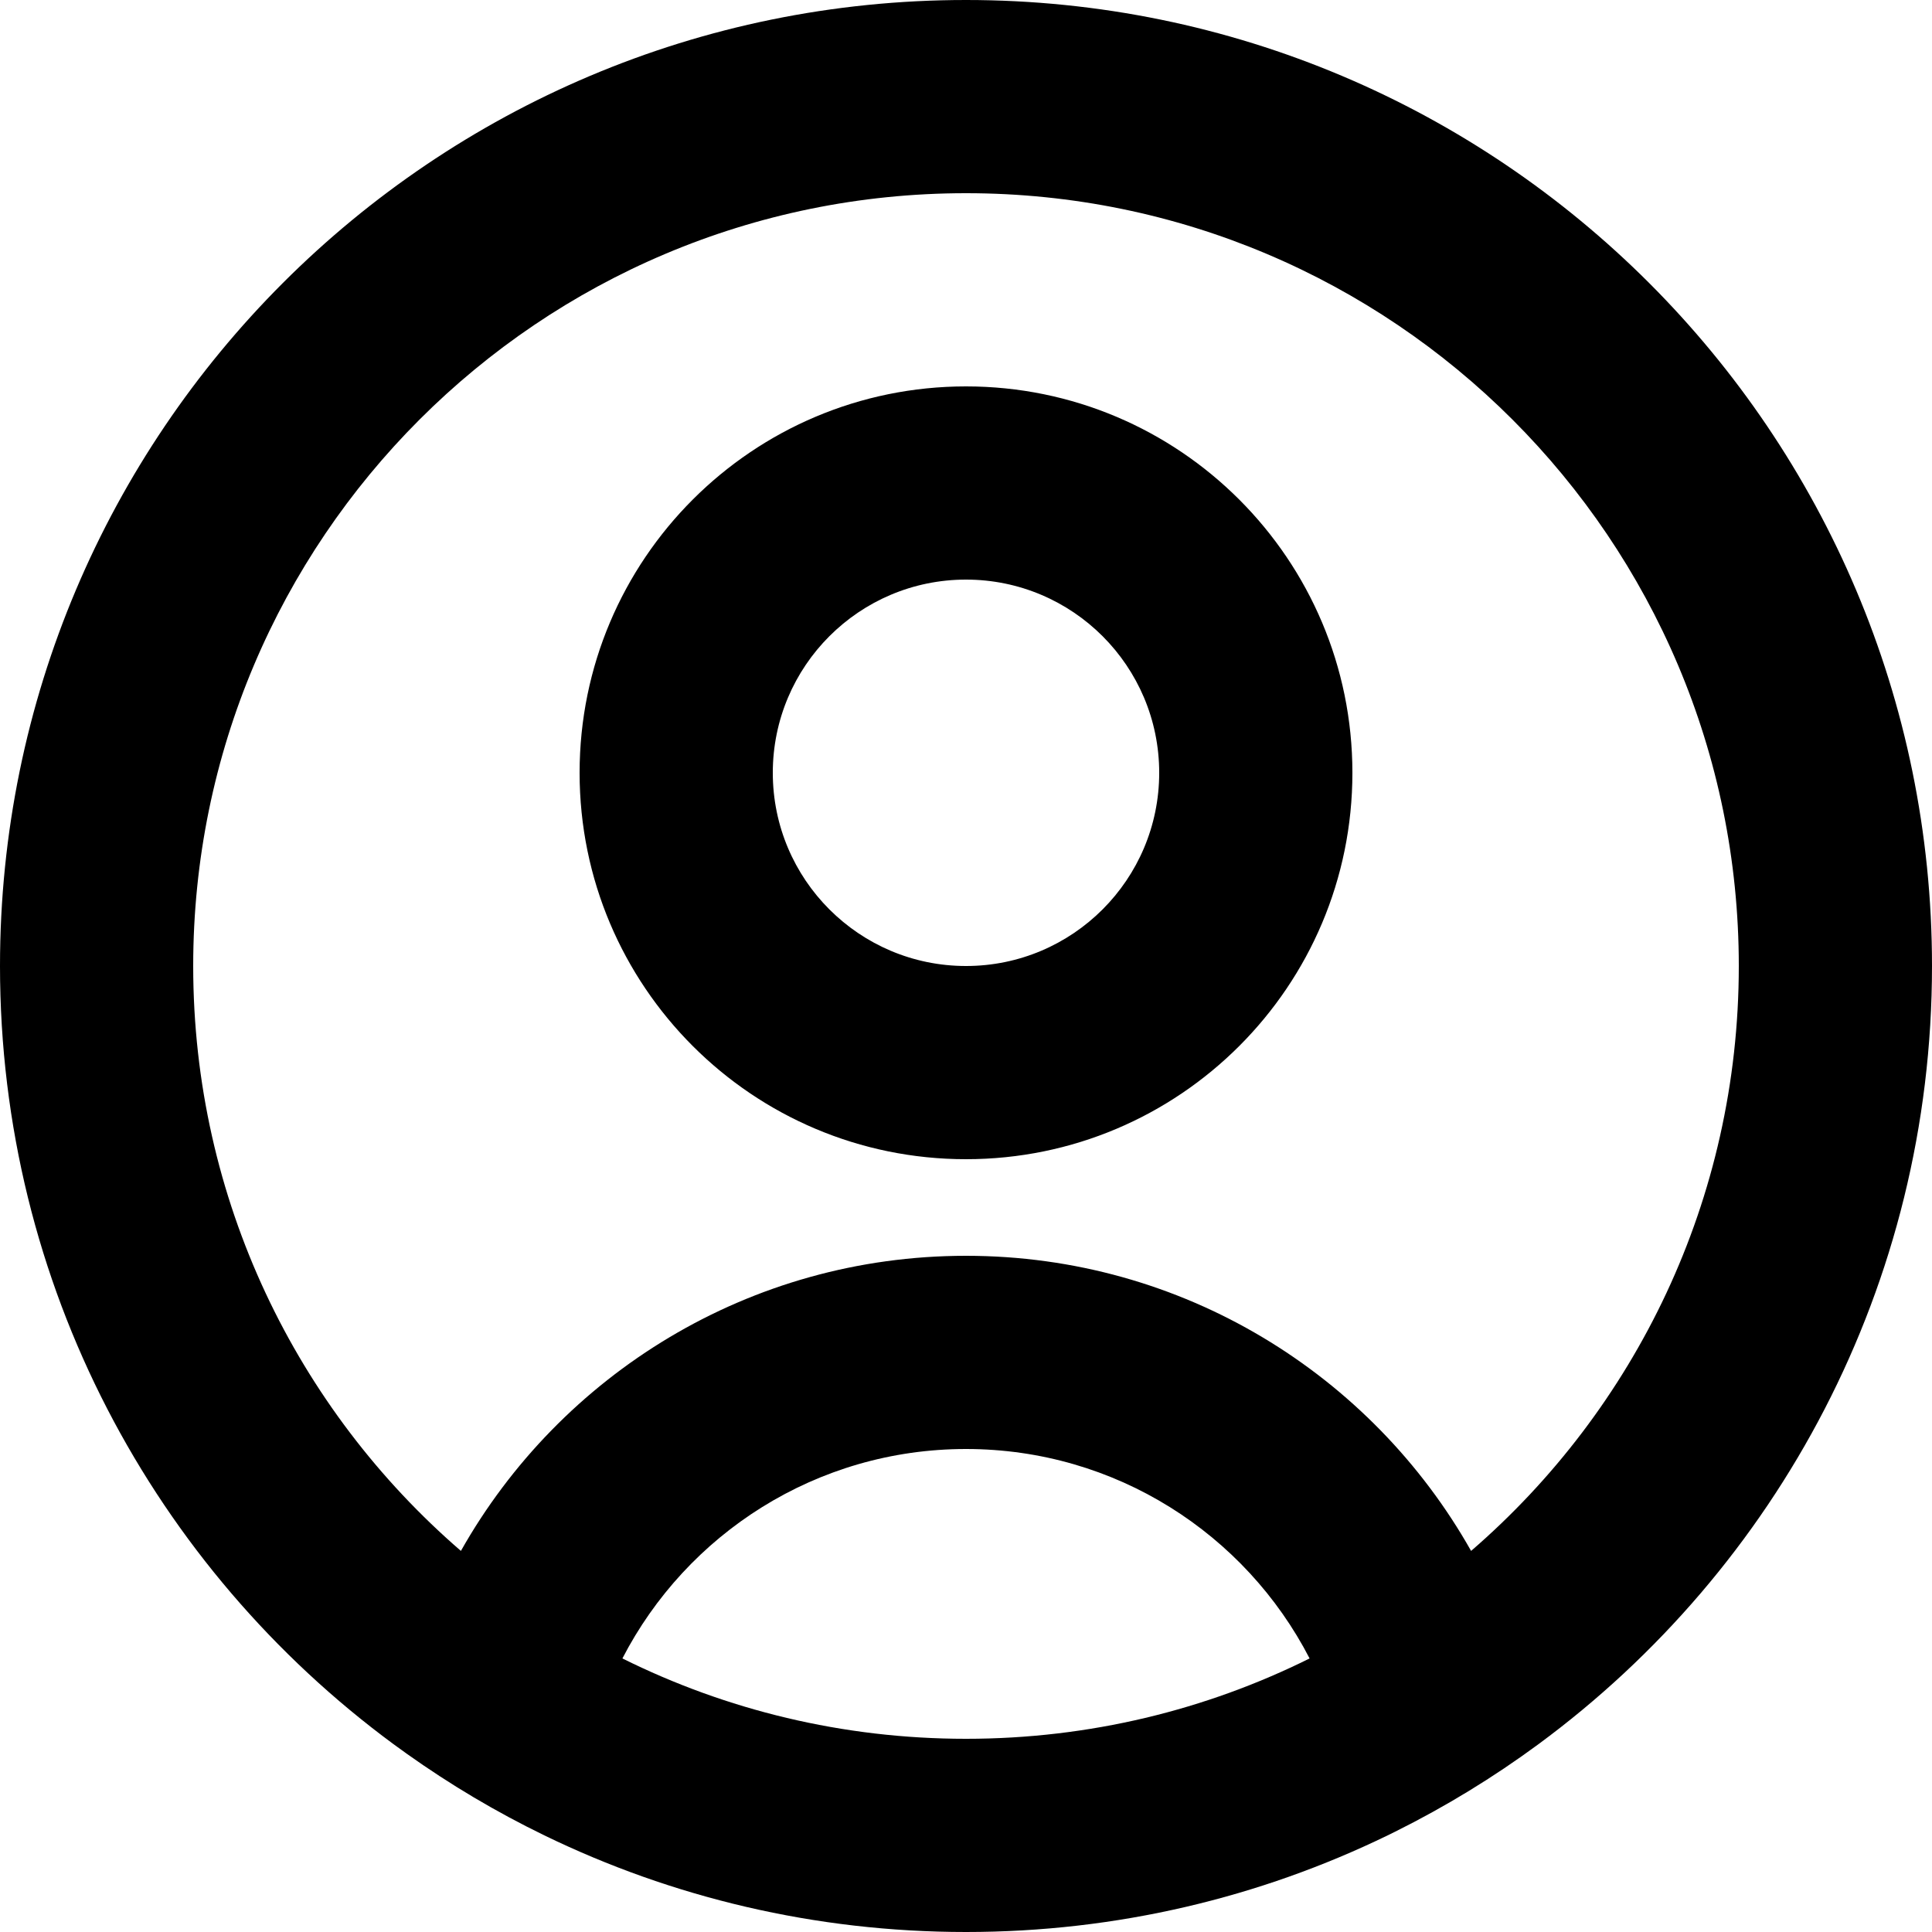 <?xml version="1.0" encoding="UTF-8"?>
<svg width="32px" height="32px" viewBox="0 0 32 32" version="1.1" xmlns="http://www.w3.org/2000/svg" xmlns:xlink="http://www.w3.org/1999/xlink">
    <title>D9C36518-05E5-40AE-9151-D47DB6529154</title>
    <g id="WEBSITE" stroke="none" stroke-width="1" fill="none" fill-rule="evenodd">
        <g id="HOMEPAGE" transform="translate(-1609, -24)" fill="#000000">
            <g id="HEADER" transform="translate(0, -115.807)">
                <g id="user-/-user_circle" transform="translate(1609, 139.807)">
                    <path d="M16,19.2 C19.535,19.2 22.4,16.335 22.4,12.8 C22.4,9.265 19.535,6.4 16,6.4 C12.465,6.4 9.6,9.265 9.6,12.8 C9.6,16.335 12.465,19.2 16,19.2 C18.356,19.2 18.356,19.2 16,19.2 Z M16,16 C17.767,16 19.2,14.567 19.2,12.8 C19.2,11.033 17.767,9.6 16,9.6 C14.233,9.6 12.8,11.033 12.8,12.8 C12.8,14.567 14.233,16 16,16 C17.178,16 17.178,16 16,16 Z M25.482,28.889 C29.435,25.976 32,21.288 32,16 C32,7.163 24.837,0 16,0 C7.163,0 0,7.163 0,16 C0,21.288 2.565,25.976 6.518,28.889 C6.591,28.943 6.664,28.996 6.738,29.048 C7.456,29.559 8.218,30.012 9.017,30.4 C11.127,31.425 13.497,32 16,32 C18.503,32 20.873,31.425 22.983,30.4 C23.026,30.379 23.068,30.358 23.111,30.337 C23.945,29.922 24.738,29.437 25.482,28.889 C28.117,26.947 28.117,26.947 25.482,28.889 Z M24.366,25.688 C27.082,23.341 28.8,19.871 28.8,16 C28.8,8.931 23.069,3.2 16,3.2 C8.931,3.2 3.2,8.931 3.2,16 C3.2,19.871 4.918,23.341 7.634,25.688 C9.281,22.77 12.41,20.8 16,20.8 C19.59,20.8 22.719,22.77 24.366,25.688 C26.176,24.123 26.176,24.123 24.366,25.688 Z M21.691,27.469 C20.627,25.408 18.478,24 16,24 C13.522,24 11.373,25.408 10.309,27.469 C12.023,28.321 13.956,28.8 16,28.8 C18.044,28.8 19.977,28.321 21.691,27.469 C20.982,26.095 20.982,26.095 21.691,27.469 Z"></path>
                </g>
            </g>
        </g>
    </g>
</svg>